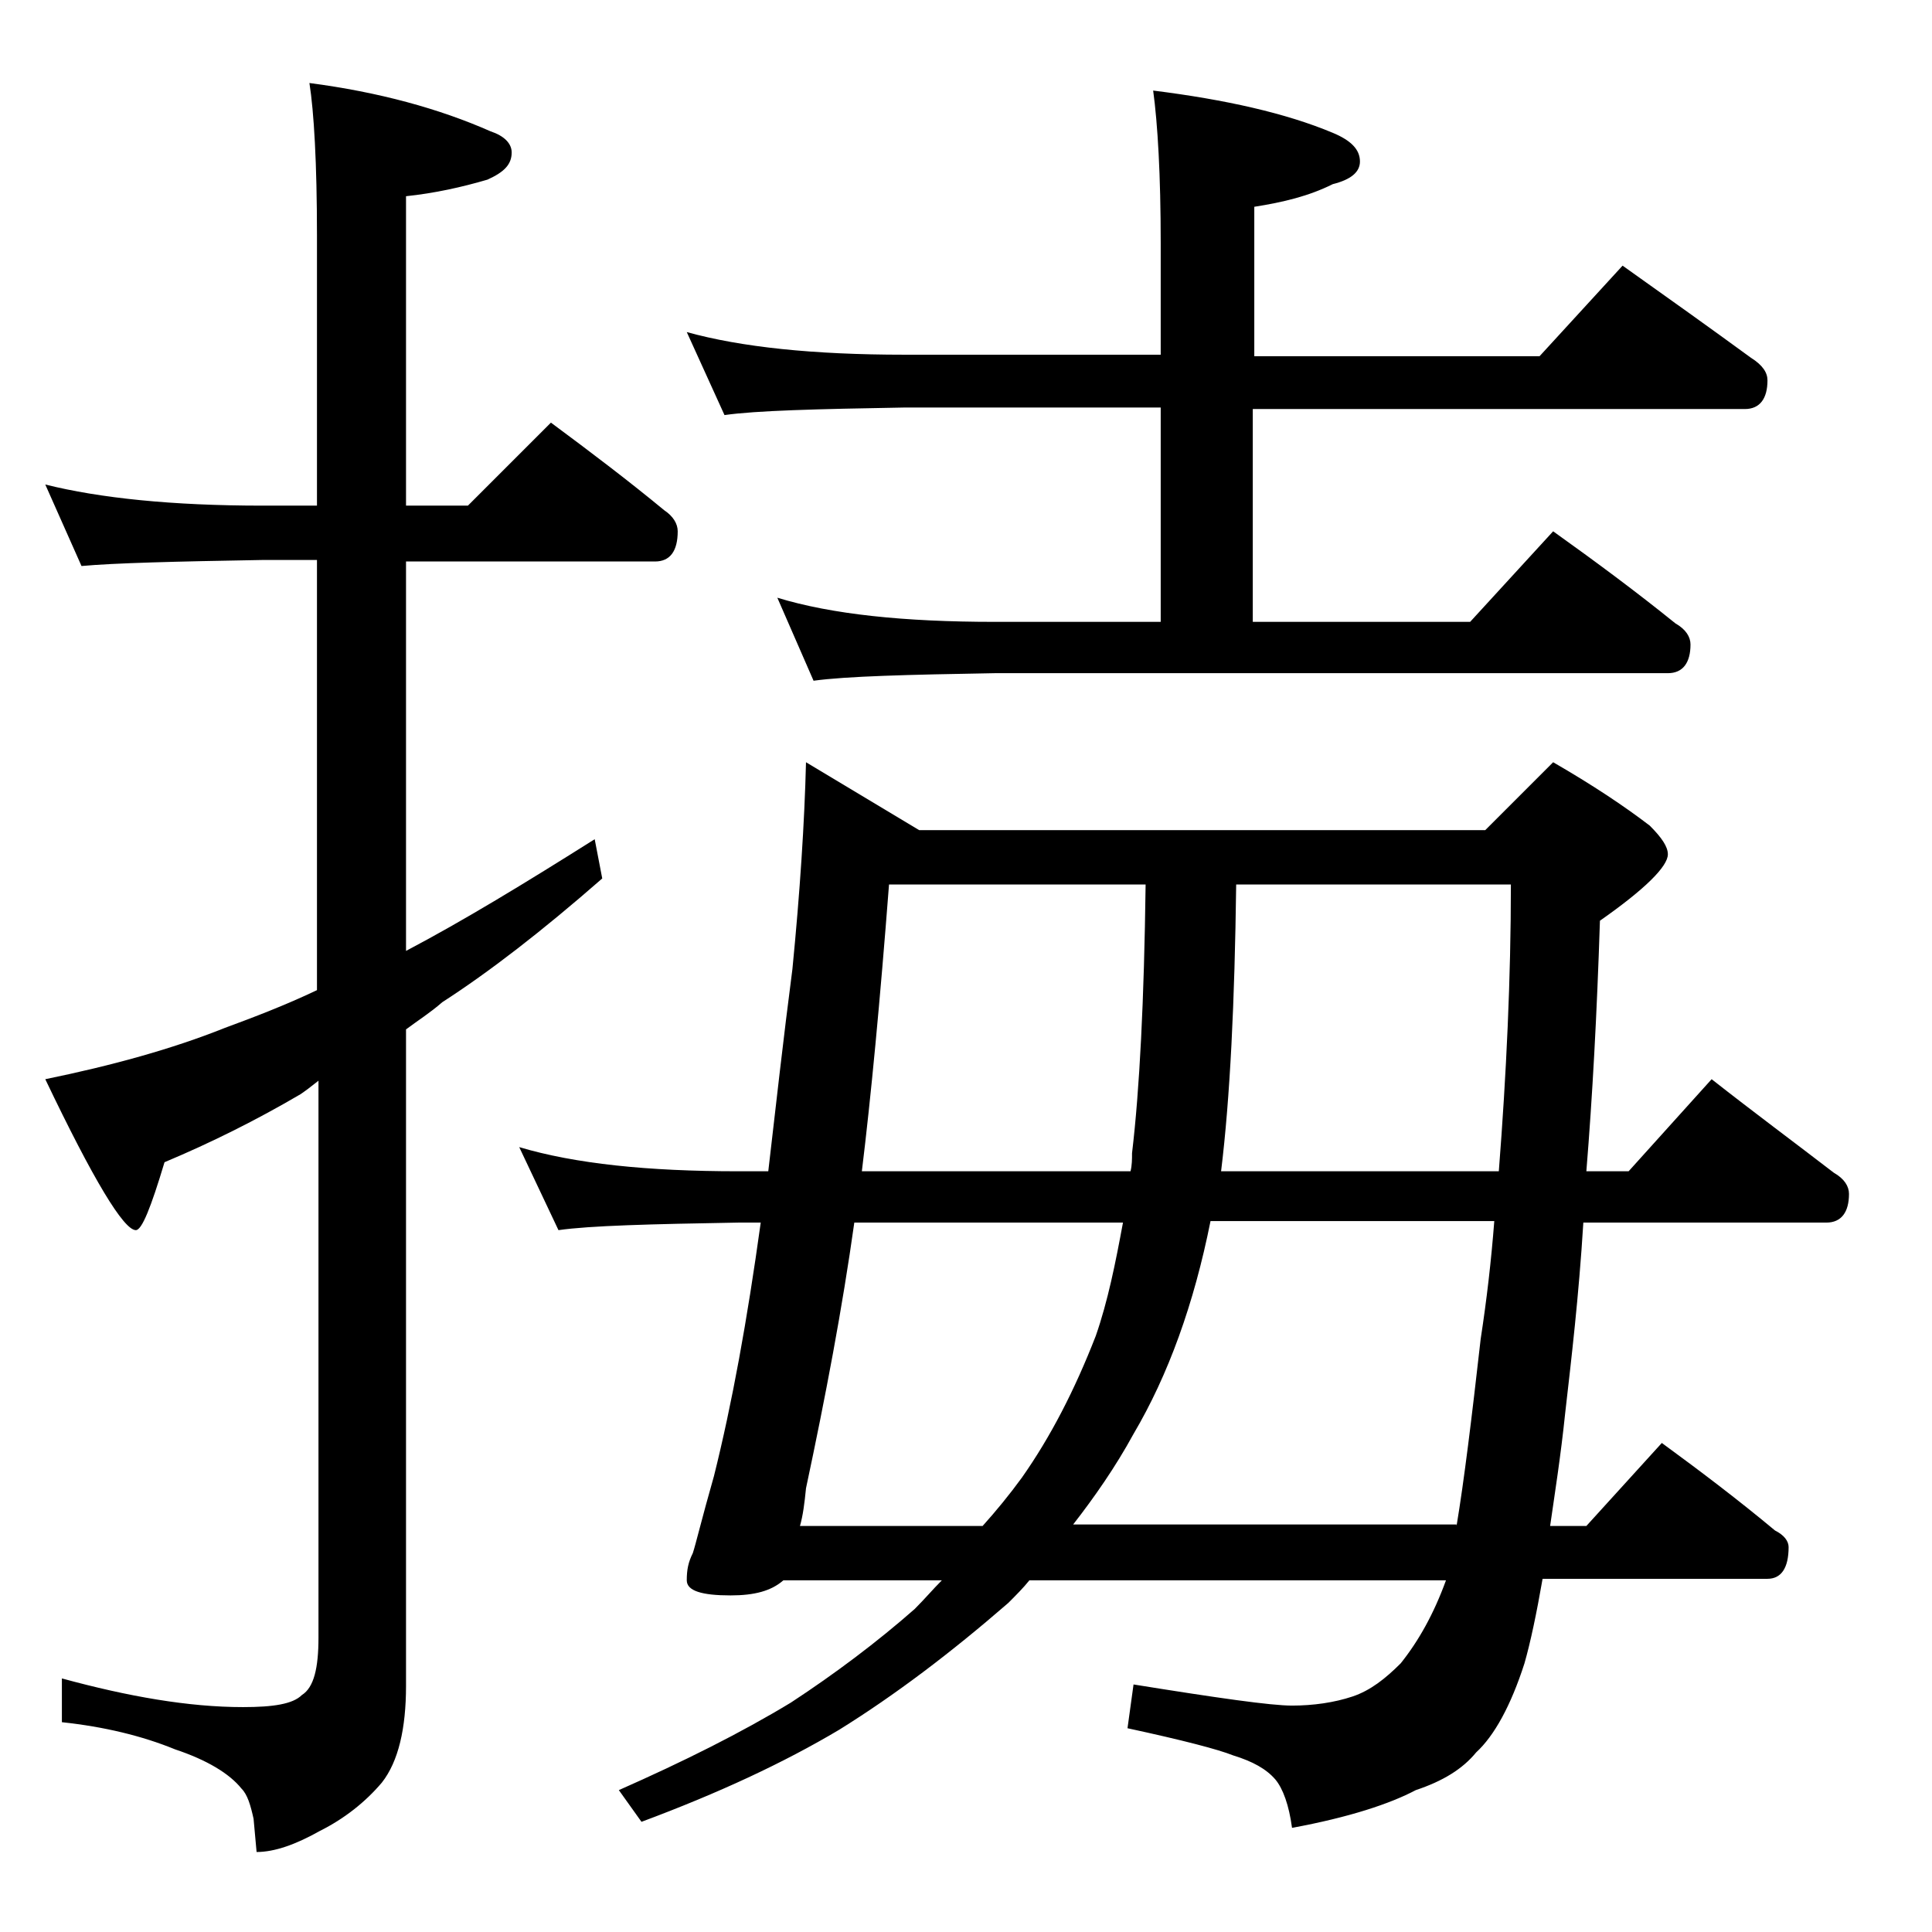 <?xml version="1.0" encoding="utf-8"?>
<!-- Generator: Adobe Illustrator 18.0.0, SVG Export Plug-In . SVG Version: 6.00 Build 0)  -->
<!DOCTYPE svg PUBLIC "-//W3C//DTD SVG 1.1//EN" "http://www.w3.org/Graphics/SVG/1.1/DTD/svg11.dtd">
<svg version="1.1" id="Layer_1" xmlns="http://www.w3.org/2000/svg" xmlns:xlink="http://www.w3.org/1999/xlink" x="0px" y="0px"
	 viewBox="0 0 128 128" enable-background="new 0 0 128 128" xml:space="preserve">
<path d="M3,32.1c3.6,0.9,8.4,1.4,14.4,1.4H21V15.6c0-4.8-0.2-8.2-0.5-10.1c4.6,0.6,8.6,1.7,12,3.2c0.9,0.3,1.4,0.8,1.4,1.4
	c0,0.8-0.5,1.3-1.6,1.8c-1.7,0.5-3.5,0.9-5.4,1.1v20.5H31l5.5-5.5c2.7,2,5.2,3.9,7.5,5.8c0.6,0.4,0.9,0.9,0.9,1.4c0,1.3-0.5,2-1.5,2
	H26.9v25.8c3.8-2,7.9-4.5,12.5-7.4l0.5,2.6c-4,3.5-7.5,6.2-10.6,8.2c-0.8,0.7-1.6,1.2-2.4,1.8v43.5c0,2.8-0.5,5-1.6,6.4
	c-1.1,1.3-2.5,2.4-4.1,3.2c-1.6,0.9-3,1.4-4.2,1.4l-0.2-2.2c-0.2-0.9-0.4-1.6-0.8-2c-0.8-1-2.3-1.9-4.4-2.6
	c-2.2-0.9-4.7-1.5-7.5-1.8v-2.9c4.4,1.2,8.4,1.9,12,1.9c2,0,3.3-0.2,3.9-0.8c0.8-0.5,1.1-1.8,1.1-3.8V71.6c-0.5,0.4-0.9,0.7-1.2,0.9
	C17,74.2,14,75.7,10.9,77C10,80,9.4,81.5,9,81.5c-0.8,0-2.8-3.3-6-10c4.4-0.9,8.4-2,11.9-3.4c1.9-0.7,4-1.5,6.1-2.5V37.1h-3.6
	c-5.8,0.1-9.8,0.2-12,0.4L3,32.1z M53.4,50.5l7.5,4.5h37.5l4.5-4.5c2.6,1.5,4.7,2.9,6.4,4.2c0.8,0.8,1.2,1.4,1.2,1.9
	c0,0.8-1.5,2.3-4.5,4.4c-0.2,6.2-0.5,11.7-0.9,16.6h2.8l5.5-6.1c2.8,2.2,5.5,4.2,8.1,6.2c0.7,0.4,1,0.9,1,1.4c0,1.2-0.5,1.9-1.5,1.9
	h-16.1c-0.3,4.9-0.8,9.1-1.2,12.6c-0.3,2.9-0.7,5.4-1,7.5h2.4l5-5.5c2.6,1.9,5.1,3.8,7.5,5.8c0.6,0.3,0.9,0.7,0.9,1.1
	c0,1.4-0.5,2.1-1.4,2.1h-14.9c-0.4,2.3-0.8,4.2-1.2,5.6c-0.9,2.8-2,4.8-3.2,5.9c-0.9,1.1-2.2,1.9-4,2.5c-1.7,0.9-4.4,1.8-8.2,2.5
	c-0.2-1.5-0.6-2.6-1.1-3.2c-0.6-0.7-1.5-1.2-2.8-1.6c-1-0.4-3.3-1-7-1.8l0.4-2.9c5.6,0.9,9.1,1.4,10.5,1.4c1.4,0,2.8-0.2,4-0.6
	c1.2-0.4,2.2-1.2,3.2-2.2c1.2-1.5,2.2-3.3,3-5.5H68.2c-0.4,0.5-0.9,1-1.4,1.5c-3.8,3.3-7.5,6.1-11.2,8.4c-3.7,2.2-8,4.2-13.1,6.1
	l-1.5-2.1c4.3-1.9,8.1-3.8,11.4-5.8c2.9-1.9,5.7-4,8.2-6.2c0.7-0.7,1.2-1.3,1.8-1.9H51.9c-0.8,0.7-1.9,1-3.5,1c-1.9,0-2.9-0.3-2.9-1
	c0-0.7,0.1-1.2,0.4-1.8c0.2-0.6,0.6-2.3,1.4-5.1c1.2-4.8,2.2-10.3,3.1-16.8h-1.5c-5.8,0.1-9.8,0.2-11.9,0.5L34.4,76
	c3.7,1.1,8.5,1.6,14.5,1.6h2c0.5-4.3,1-8.8,1.6-13.4C53,59.1,53.3,54.5,53.4,50.5z M45.5,22c3.6,1,8.4,1.5,14.4,1.5h17v-7.4
	c0-4.5-0.2-7.9-0.5-10.1c4.8,0.6,8.8,1.5,11.9,2.8c1.2,0.5,1.8,1.1,1.8,1.9c0,0.7-0.6,1.2-1.8,1.5c-1.6,0.8-3.3,1.2-5.2,1.5v9.9
	h18.9l5.5-6c3.1,2.2,5.9,4.2,8.5,6.1c0.8,0.5,1.1,1,1.1,1.5c0,1.2-0.5,1.9-1.5,1.9H83v14.1h14.4l5.5-6c2.8,2,5.5,4,8.1,6.1
	c0.7,0.4,1,0.9,1,1.4c0,1.2-0.5,1.9-1.5,1.9H65.9c-5.8,0.1-9.8,0.2-12,0.5l-2.4-5.5c3.6,1.1,8.4,1.6,14.4,1.6h11V27h-17
	c-5.8,0.1-9.8,0.2-11.9,0.5L45.5,22z M65.1,101.1c0.9-1,1.8-2.1,2.6-3.2c1.9-2.7,3.5-5.8,4.9-9.4c0.8-2.3,1.3-4.8,1.8-7.5H56.6
	c-0.8,5.7-1.9,11.5-3.2,17.6c-0.1,1-0.2,1.8-0.4,2.5H65.1z M57.1,77.6h17.8c0.1-0.4,0.1-0.8,0.1-1.2c0.5-4.2,0.8-10.1,0.9-17.8h-17
	C58.3,66.4,57.7,72.7,57.1,77.6z M96.5,101.1c0.5-3,1-7.1,1.6-12.4c0.4-2.6,0.7-5.2,0.9-7.8H80.2c-1.1,5.5-2.8,10.2-5.1,14.1
	c-1.2,2.2-2.6,4.2-4,6H96.5z M81.9,58.6c-0.1,7.8-0.4,14.1-1,19h18.4c0.5-6.4,0.8-12.8,0.8-19H81.9z"/>
</svg>
